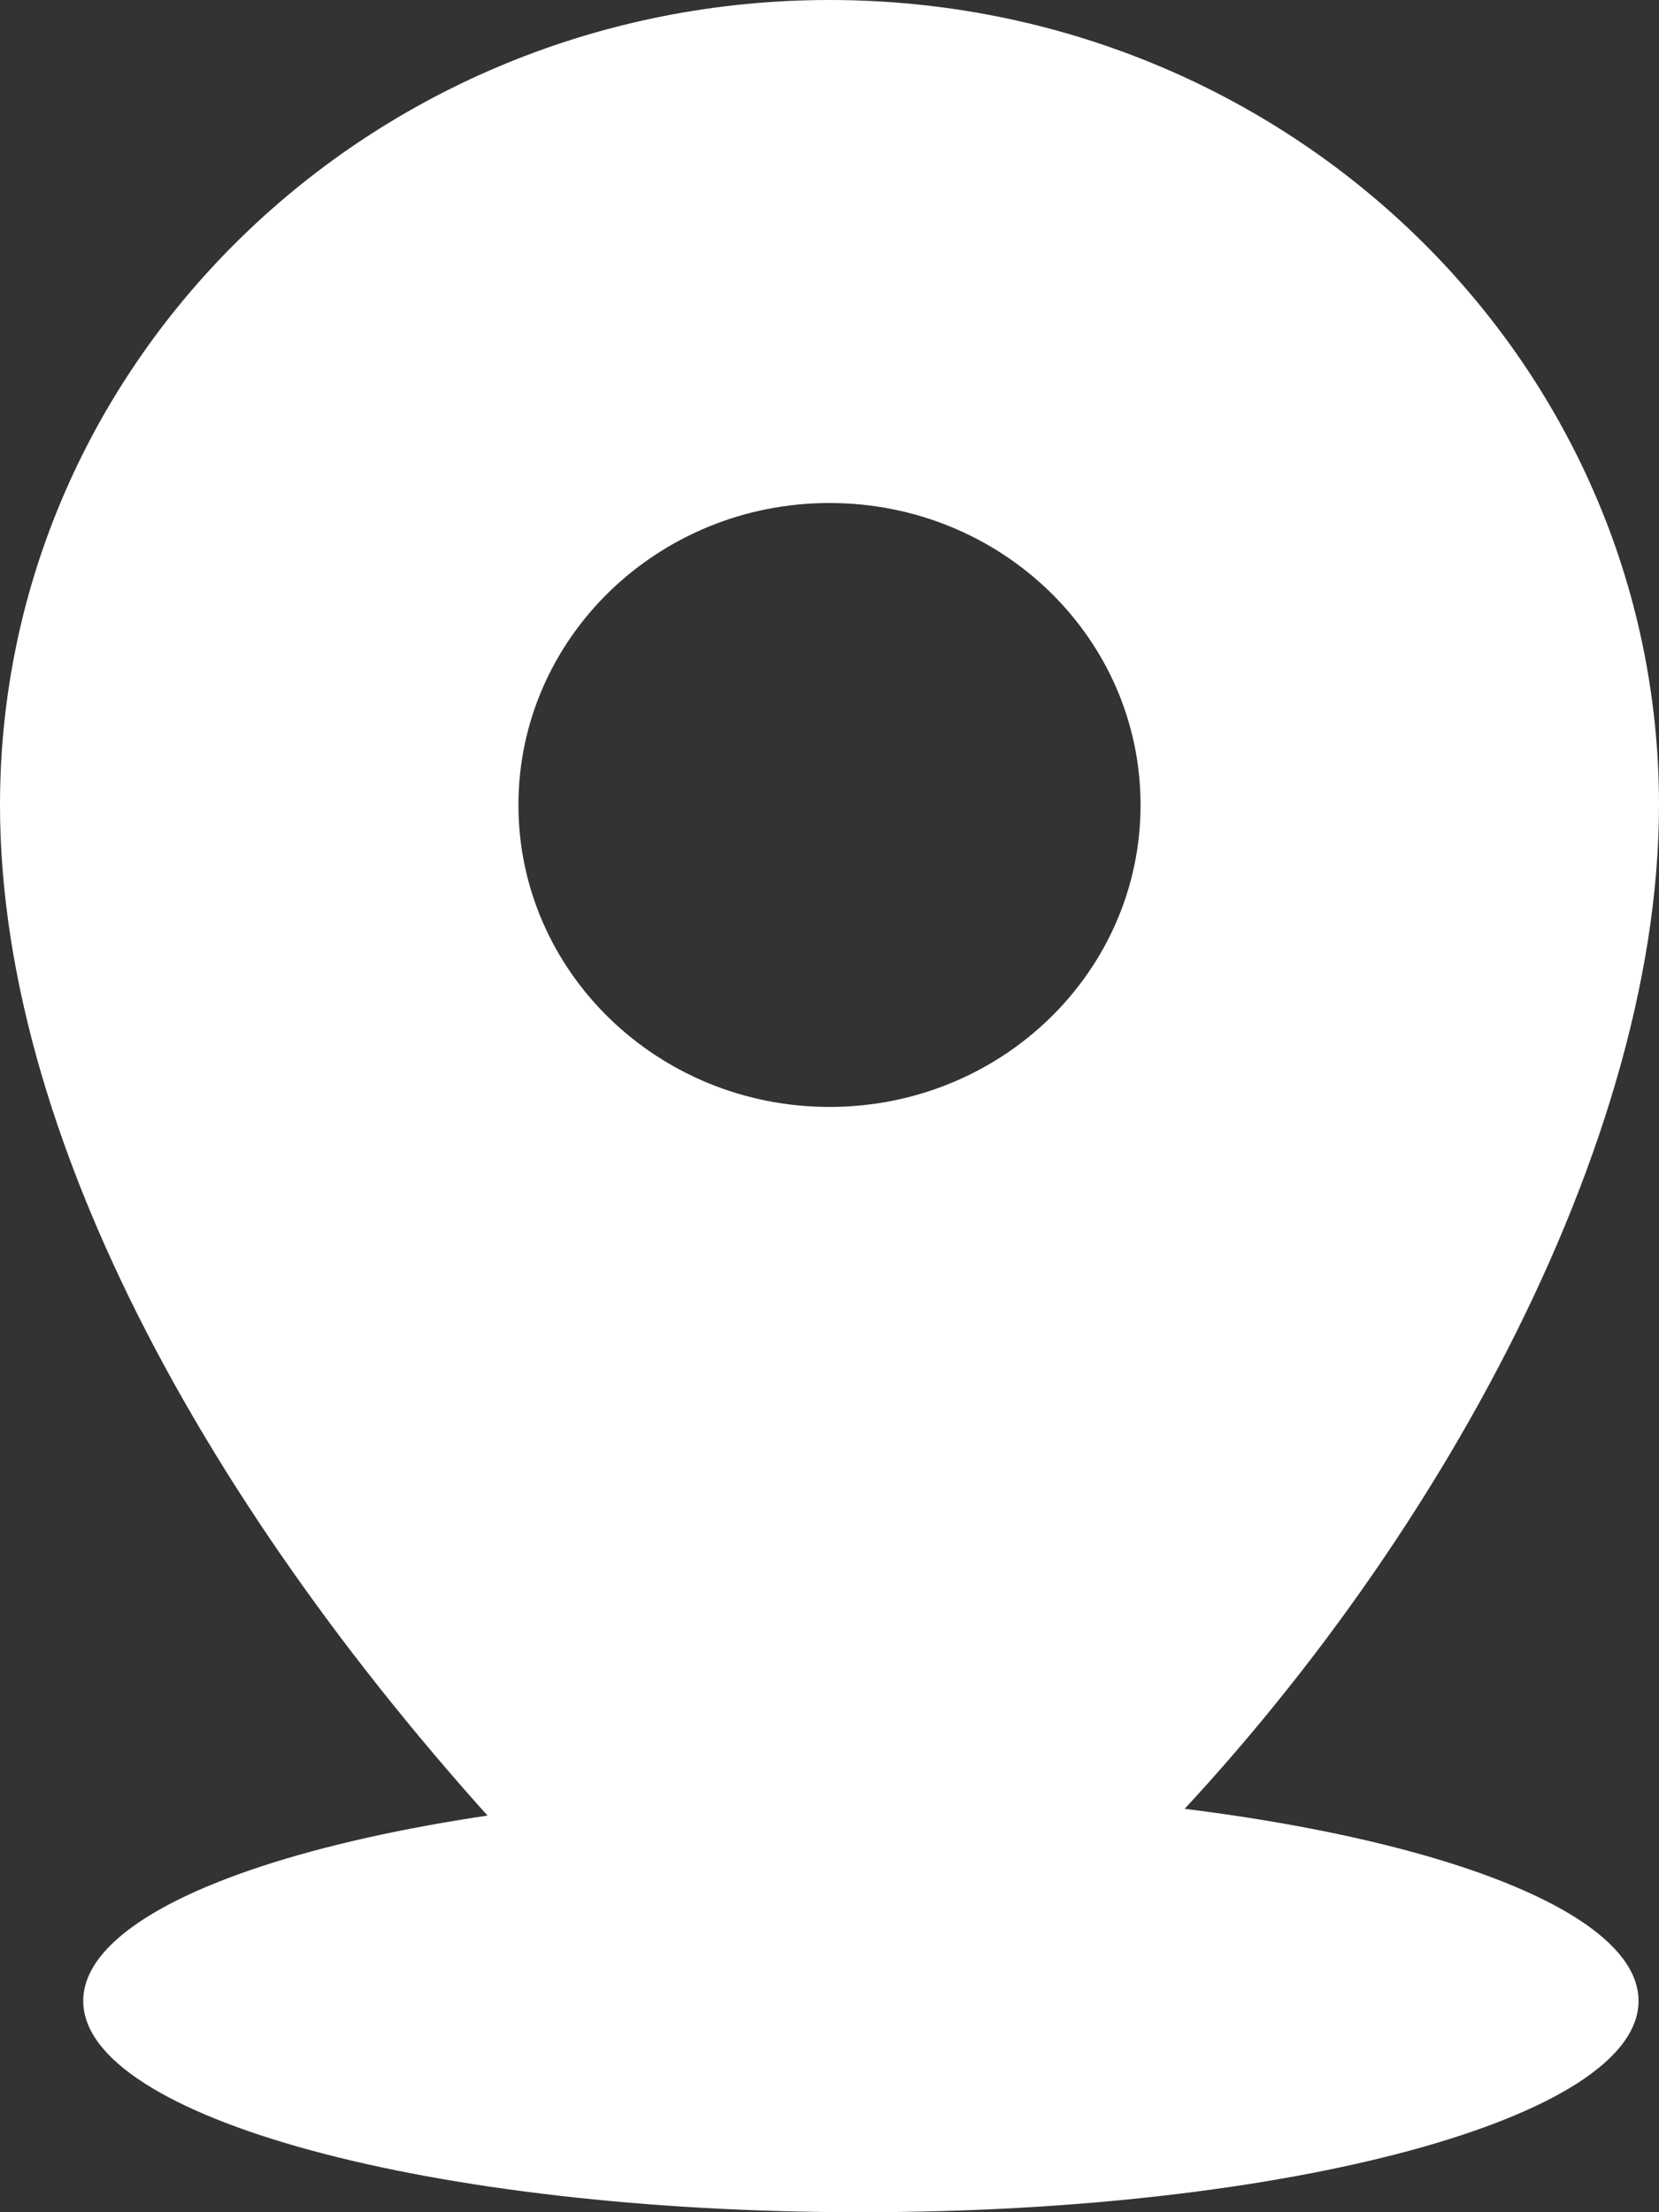 <?xml version="1.0" encoding="UTF-8"?> <svg xmlns="http://www.w3.org/2000/svg" viewBox="0 0 6.00 8.00" data-guides="{&quot;vertical&quot;:[],&quot;horizontal&quot;:[]}"><rect x="0" y="0" width="6.00" height="8.00" fill="#333333" stroke="none"/><defs></defs><path fill="#ffffff" stroke="none" fill-opacity="1" stroke-width="1" stroke-opacity="1" id="tSvgc05b891b05" title="Path 2" d="M3.113 8C4.667 8 5.926 7.658 5.926 7.236C5.926 6.814 4.667 6.472 3.113 6.472C1.56 6.472 0.301 6.814 0.301 7.236C0.301 7.658 1.56 8 3.113 8Z"></path><path fill="#ffffff" stroke="none" fill-opacity="1" stroke-width="1" stroke-opacity="1" id="tSvg117441d21aa" title="Path 3" d="M3 0C1.343 0 0 1.303 0 2.911C0 4.173 0.843 5.608 1.98 6.8C2.017 6.838 2.047 6.868 2.086 6.903C2.408 7.182 2.742 7.281 3 7.278C3.003 7.278 3.009 7.278 3.012 7.278C3.281 7.278 3.661 7.16 4.02 6.812C5.111 5.753 6 4.191 6 2.911C6 1.303 4.657 0 3 0ZM3 1.819C3.622 1.819 4.125 2.308 4.125 2.911C4.125 3.514 3.622 4.003 3 4.003C2.379 4.003 1.875 3.514 1.875 2.911C1.875 2.308 2.379 1.819 3 1.819Z"></path></svg> 